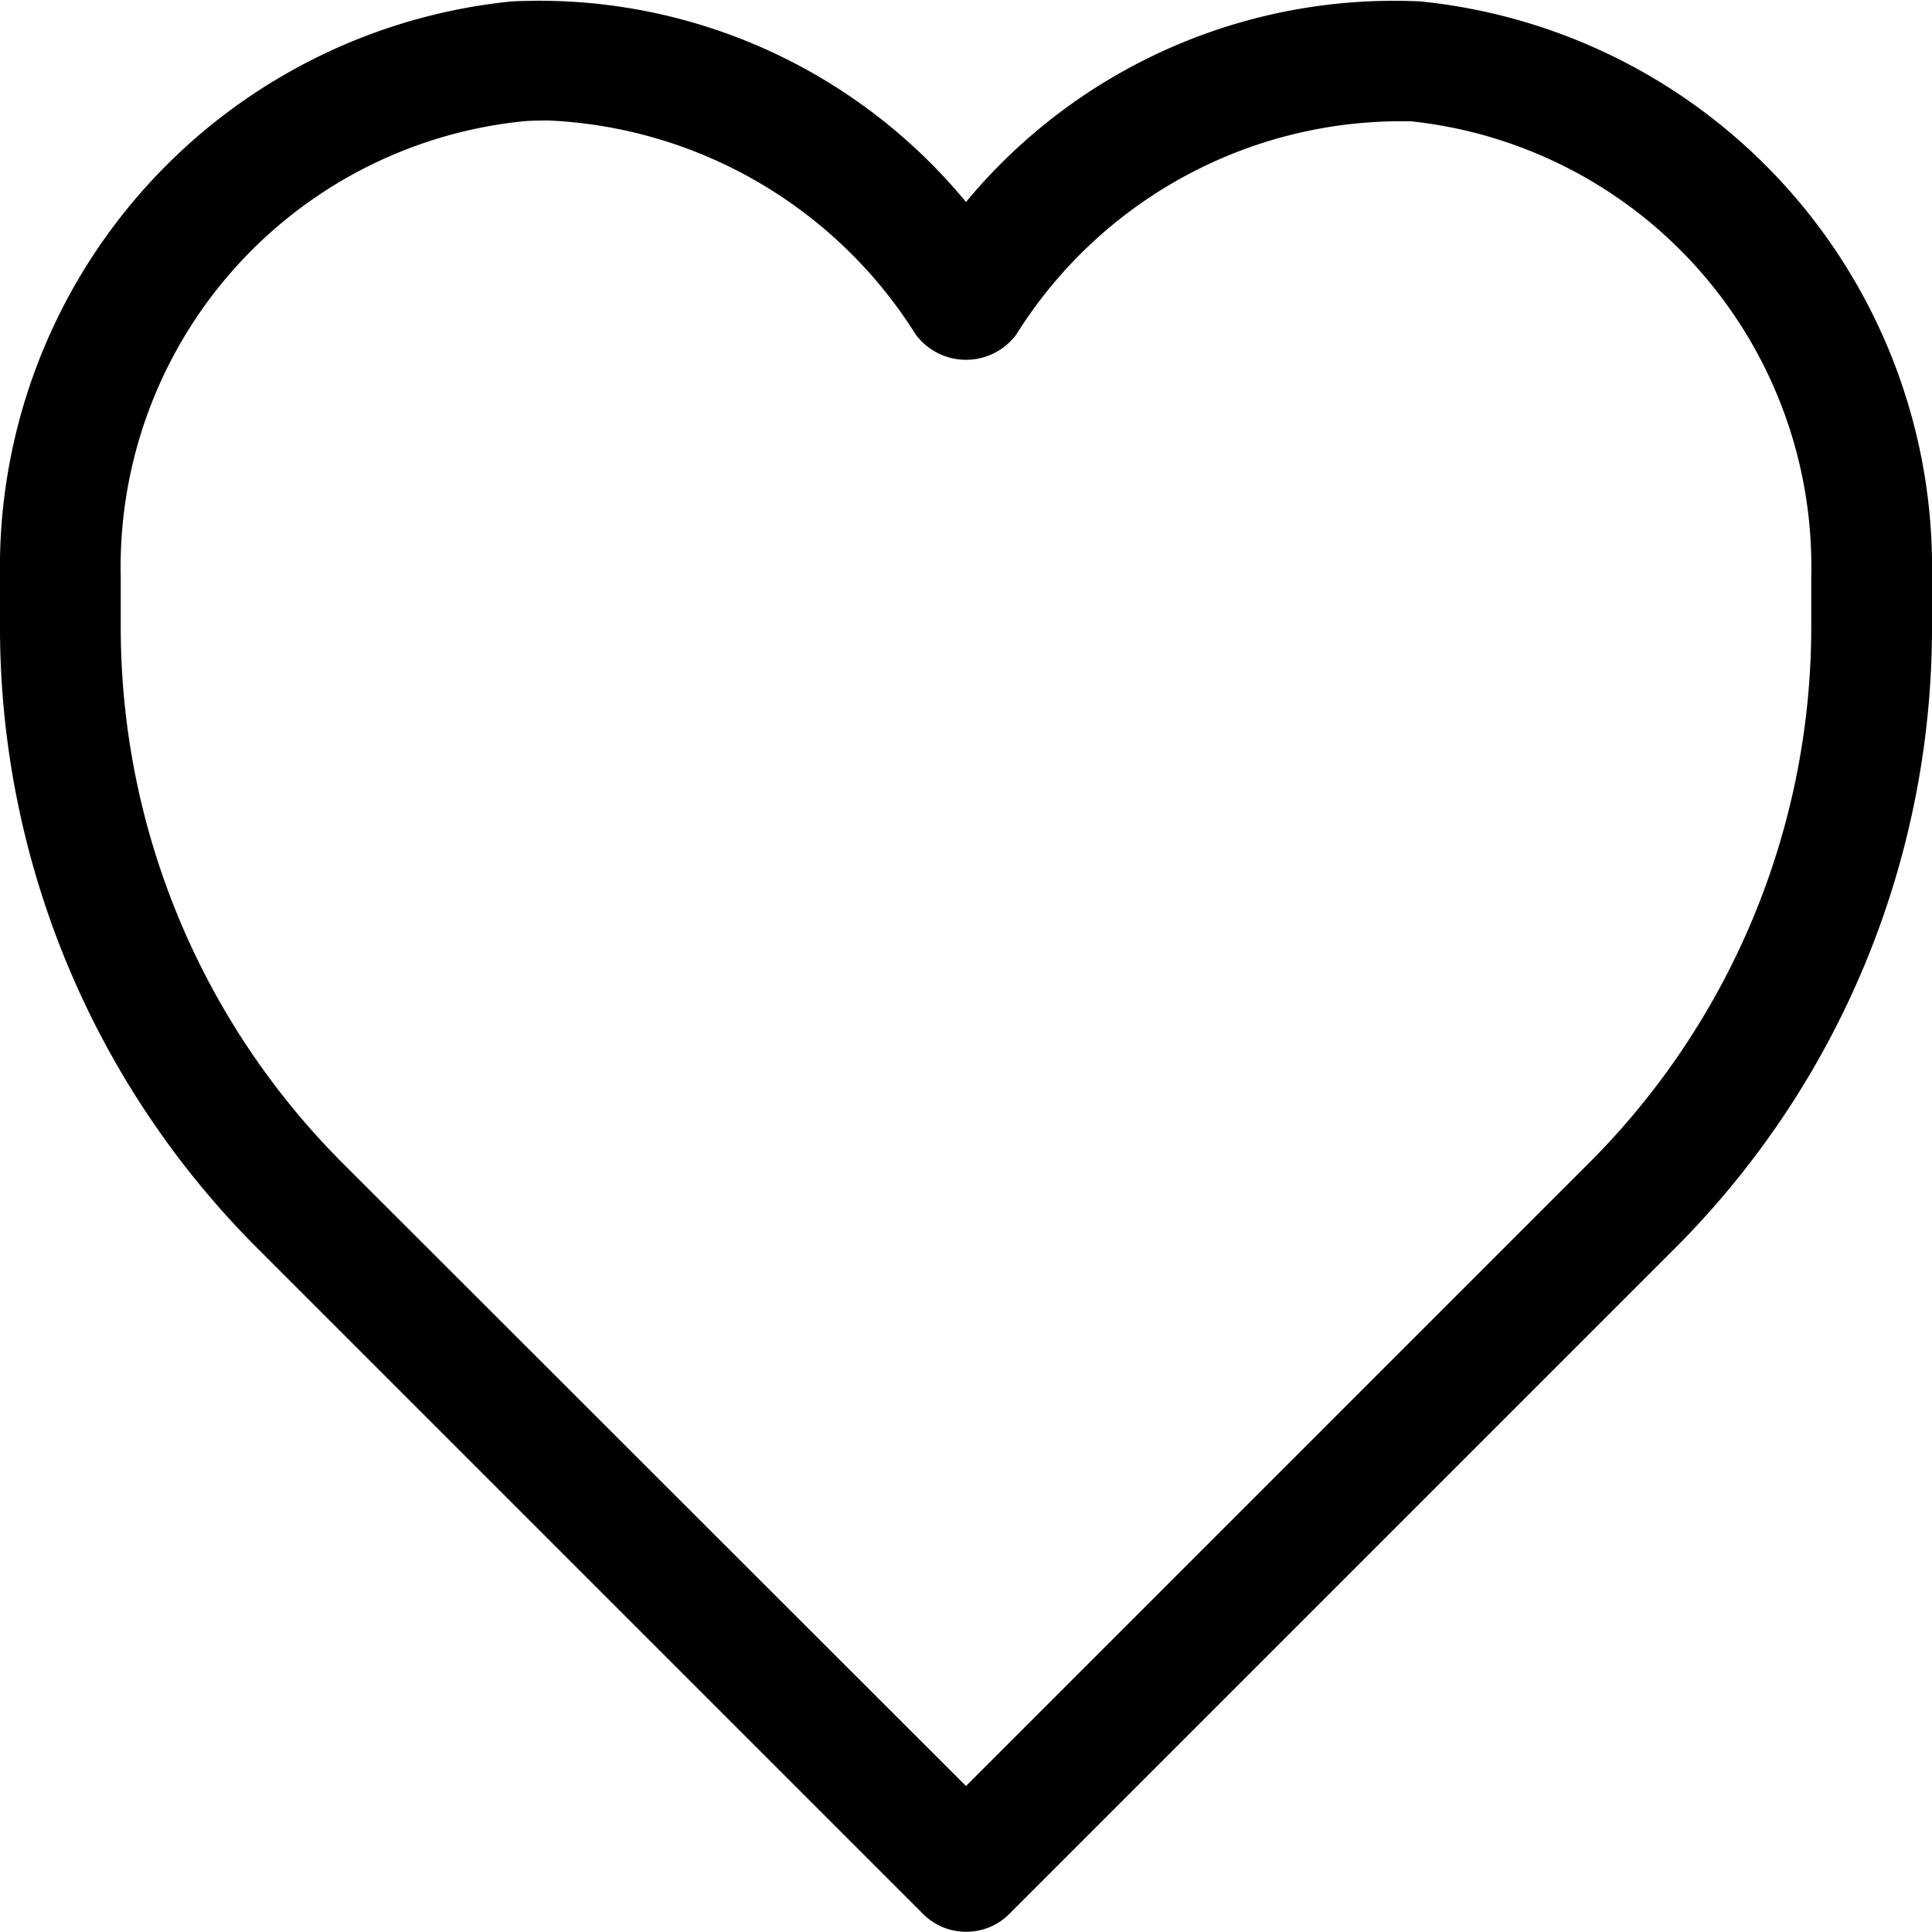 <?xml version="1.0" encoding="utf-8"?><!-- Скачано с сайта svg4.ru / Downloaded from svg4.ru -->
<svg fill="#000000" width="800px" height="800px" viewBox="0 0 16 16" id="heart-16px" xmlns="http://www.w3.org/2000/svg">
  <path id="Path_92" data-name="Path 92" d="M-15,16a.5.5,0,0,1-.354-.146l-5.5-5.5A7.271,7.271,0,0,1-23,5.176v-.4A4.711,4.711,0,0,1-18.766.014,4.582,4.582,0,0,1-15,1.675,4.6,4.6,0,0,1-11.234.014h0A4.711,4.711,0,0,1-7,4.78v.4a7.271,7.271,0,0,1-2.144,5.175l-5.5,5.5A.5.5,0,0,1-15,16ZM-18.453,1c-.078,0-.157,0-.236.009A3.708,3.708,0,0,0-22,4.78v.4a6.278,6.278,0,0,0,1.851,4.468L-15,14.793l5.149-5.149A6.278,6.278,0,0,0-8,5.176v-.4a3.708,3.708,0,0,0-3.311-3.769h0a3.761,3.761,0,0,0-3.273,1.766.519.519,0,0,1-.832,0A3.791,3.791,0,0,0-18.453,1Z" transform="translate(23 -0.002)"/>
</svg>